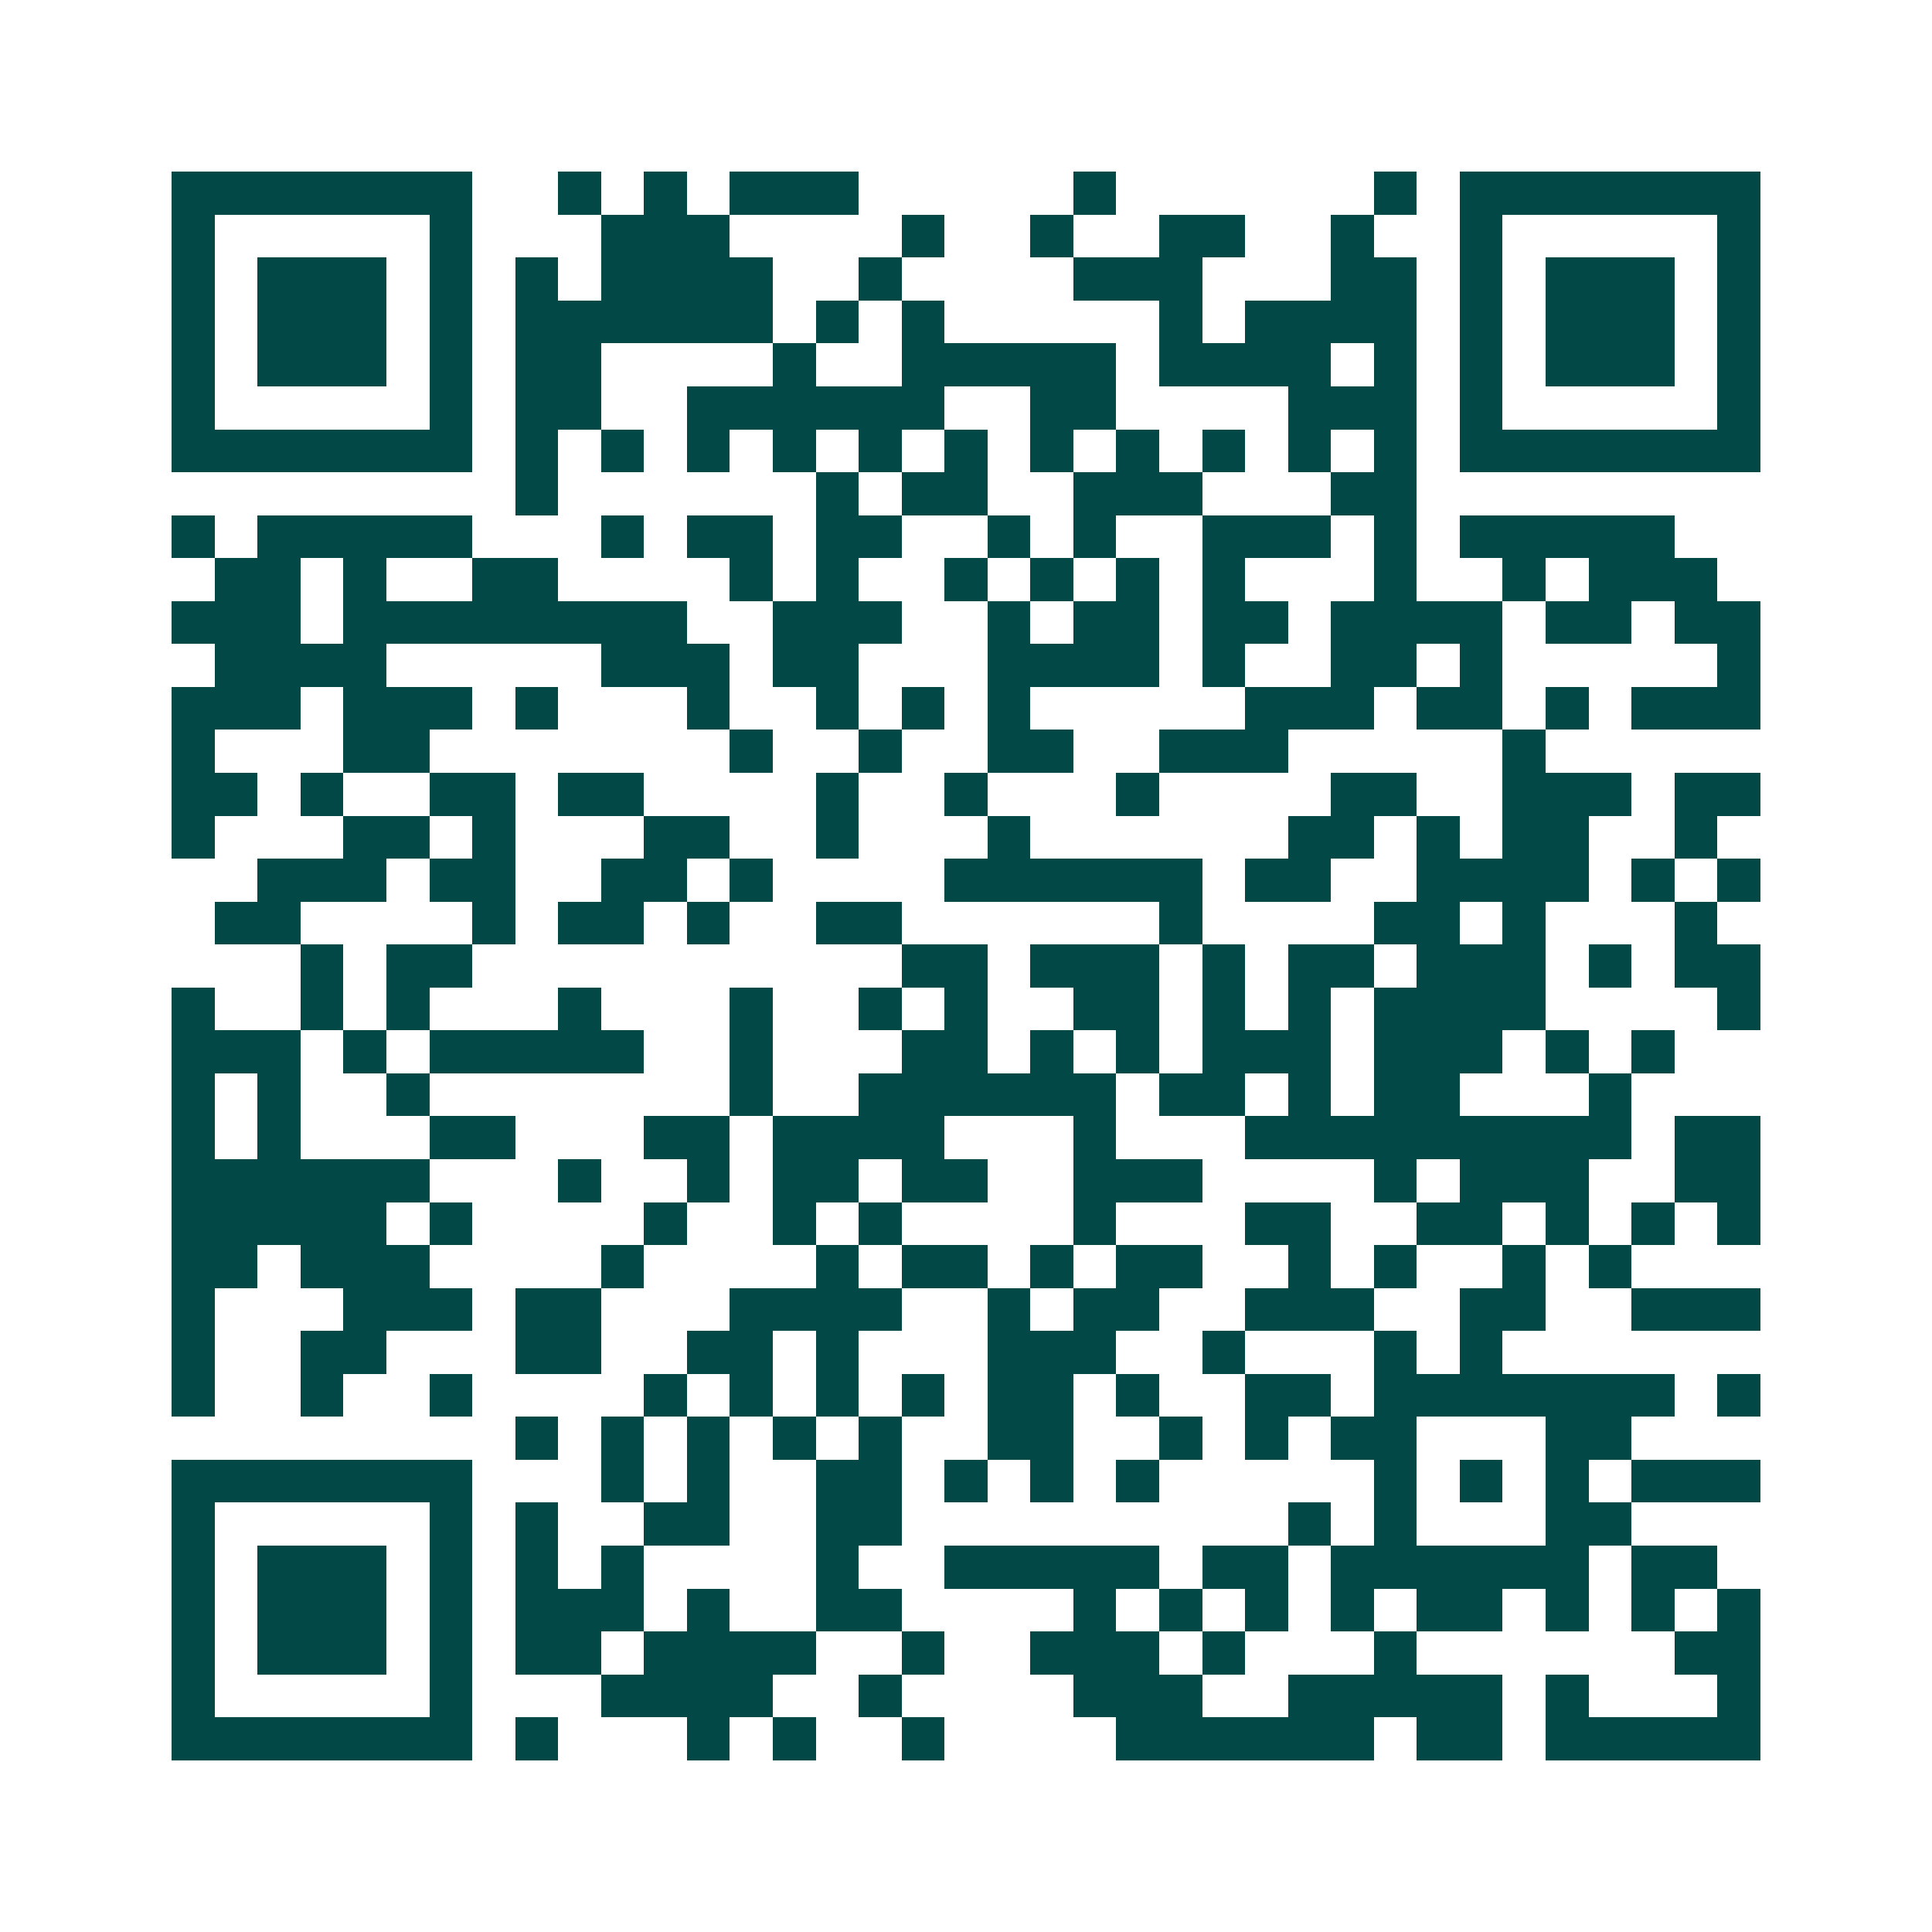 <svg xmlns="http://www.w3.org/2000/svg" width="200" height="200" viewBox="0 0 45 45" shape-rendering="crispEdges"><path fill="#ffffff" d="M0 0h45v45H0z"/><path stroke="#014847" d="M4 4.5h7m2 0h1m1 0h1m1 0h3m5 0h1m6 0h1m1 0h7M4 5.5h1m5 0h1m3 0h3m4 0h1m2 0h1m2 0h2m2 0h1m2 0h1m5 0h1M4 6.5h1m1 0h3m1 0h1m1 0h1m1 0h4m2 0h1m4 0h3m3 0h2m1 0h1m1 0h3m1 0h1M4 7.5h1m1 0h3m1 0h1m1 0h6m1 0h1m1 0h1m5 0h1m1 0h4m1 0h1m1 0h3m1 0h1M4 8.5h1m1 0h3m1 0h1m1 0h2m4 0h1m2 0h5m1 0h4m1 0h1m1 0h1m1 0h3m1 0h1M4 9.5h1m5 0h1m1 0h2m2 0h6m2 0h2m4 0h3m1 0h1m5 0h1M4 10.5h7m1 0h1m1 0h1m1 0h1m1 0h1m1 0h1m1 0h1m1 0h1m1 0h1m1 0h1m1 0h1m1 0h1m1 0h7M12 11.5h1m6 0h1m1 0h2m2 0h3m3 0h2M4 12.5h1m1 0h5m3 0h1m1 0h2m1 0h2m2 0h1m1 0h1m2 0h3m1 0h1m1 0h5M5 13.5h2m1 0h1m2 0h2m4 0h1m1 0h1m2 0h1m1 0h1m1 0h1m1 0h1m3 0h1m2 0h1m1 0h3M4 14.5h3m1 0h8m2 0h3m2 0h1m1 0h2m1 0h2m1 0h4m1 0h2m1 0h2M5 15.5h4m5 0h3m1 0h2m3 0h4m1 0h1m2 0h2m1 0h1m5 0h1M4 16.5h3m1 0h3m1 0h1m3 0h1m2 0h1m1 0h1m1 0h1m5 0h3m1 0h2m1 0h1m1 0h3M4 17.5h1m3 0h2m7 0h1m2 0h1m2 0h2m2 0h3m5 0h1M4 18.5h2m1 0h1m2 0h2m1 0h2m4 0h1m2 0h1m3 0h1m4 0h2m2 0h3m1 0h2M4 19.5h1m3 0h2m1 0h1m3 0h2m2 0h1m3 0h1m6 0h2m1 0h1m1 0h2m2 0h1M6 20.5h3m1 0h2m2 0h2m1 0h1m4 0h6m1 0h2m2 0h4m1 0h1m1 0h1M5 21.5h2m4 0h1m1 0h2m1 0h1m2 0h2m6 0h1m4 0h2m1 0h1m3 0h1M7 22.5h1m1 0h2m10 0h2m1 0h3m1 0h1m1 0h2m1 0h3m1 0h1m1 0h2M4 23.5h1m2 0h1m1 0h1m3 0h1m3 0h1m2 0h1m1 0h1m2 0h2m1 0h1m1 0h1m1 0h4m4 0h1M4 24.5h3m1 0h1m1 0h5m2 0h1m3 0h2m1 0h1m1 0h1m1 0h3m1 0h3m1 0h1m1 0h1M4 25.5h1m1 0h1m2 0h1m7 0h1m2 0h6m1 0h2m1 0h1m1 0h2m3 0h1M4 26.5h1m1 0h1m3 0h2m3 0h2m1 0h4m3 0h1m3 0h9m1 0h2M4 27.5h6m3 0h1m2 0h1m1 0h2m1 0h2m2 0h3m4 0h1m1 0h3m2 0h2M4 28.5h5m1 0h1m4 0h1m2 0h1m1 0h1m4 0h1m3 0h2m2 0h2m1 0h1m1 0h1m1 0h1M4 29.5h2m1 0h3m4 0h1m4 0h1m1 0h2m1 0h1m1 0h2m2 0h1m1 0h1m2 0h1m1 0h1M4 30.5h1m3 0h3m1 0h2m3 0h4m2 0h1m1 0h2m2 0h3m2 0h2m2 0h3M4 31.5h1m2 0h2m3 0h2m2 0h2m1 0h1m3 0h3m2 0h1m3 0h1m1 0h1M4 32.5h1m2 0h1m2 0h1m4 0h1m1 0h1m1 0h1m1 0h1m1 0h2m1 0h1m2 0h2m1 0h7m1 0h1M12 33.5h1m1 0h1m1 0h1m1 0h1m1 0h1m2 0h2m2 0h1m1 0h1m1 0h2m3 0h2M4 34.5h7m3 0h1m1 0h1m2 0h2m1 0h1m1 0h1m1 0h1m5 0h1m1 0h1m1 0h1m1 0h3M4 35.5h1m5 0h1m1 0h1m2 0h2m2 0h2m9 0h1m1 0h1m3 0h2M4 36.5h1m1 0h3m1 0h1m1 0h1m1 0h1m4 0h1m2 0h5m1 0h2m1 0h6m1 0h2M4 37.5h1m1 0h3m1 0h1m1 0h3m1 0h1m2 0h2m4 0h1m1 0h1m1 0h1m1 0h1m1 0h2m1 0h1m1 0h1m1 0h1M4 38.5h1m1 0h3m1 0h1m1 0h2m1 0h4m2 0h1m2 0h3m1 0h1m3 0h1m6 0h2M4 39.5h1m5 0h1m3 0h4m2 0h1m4 0h3m2 0h5m1 0h1m3 0h1M4 40.5h7m1 0h1m3 0h1m1 0h1m2 0h1m4 0h6m1 0h2m1 0h5"/></svg>
